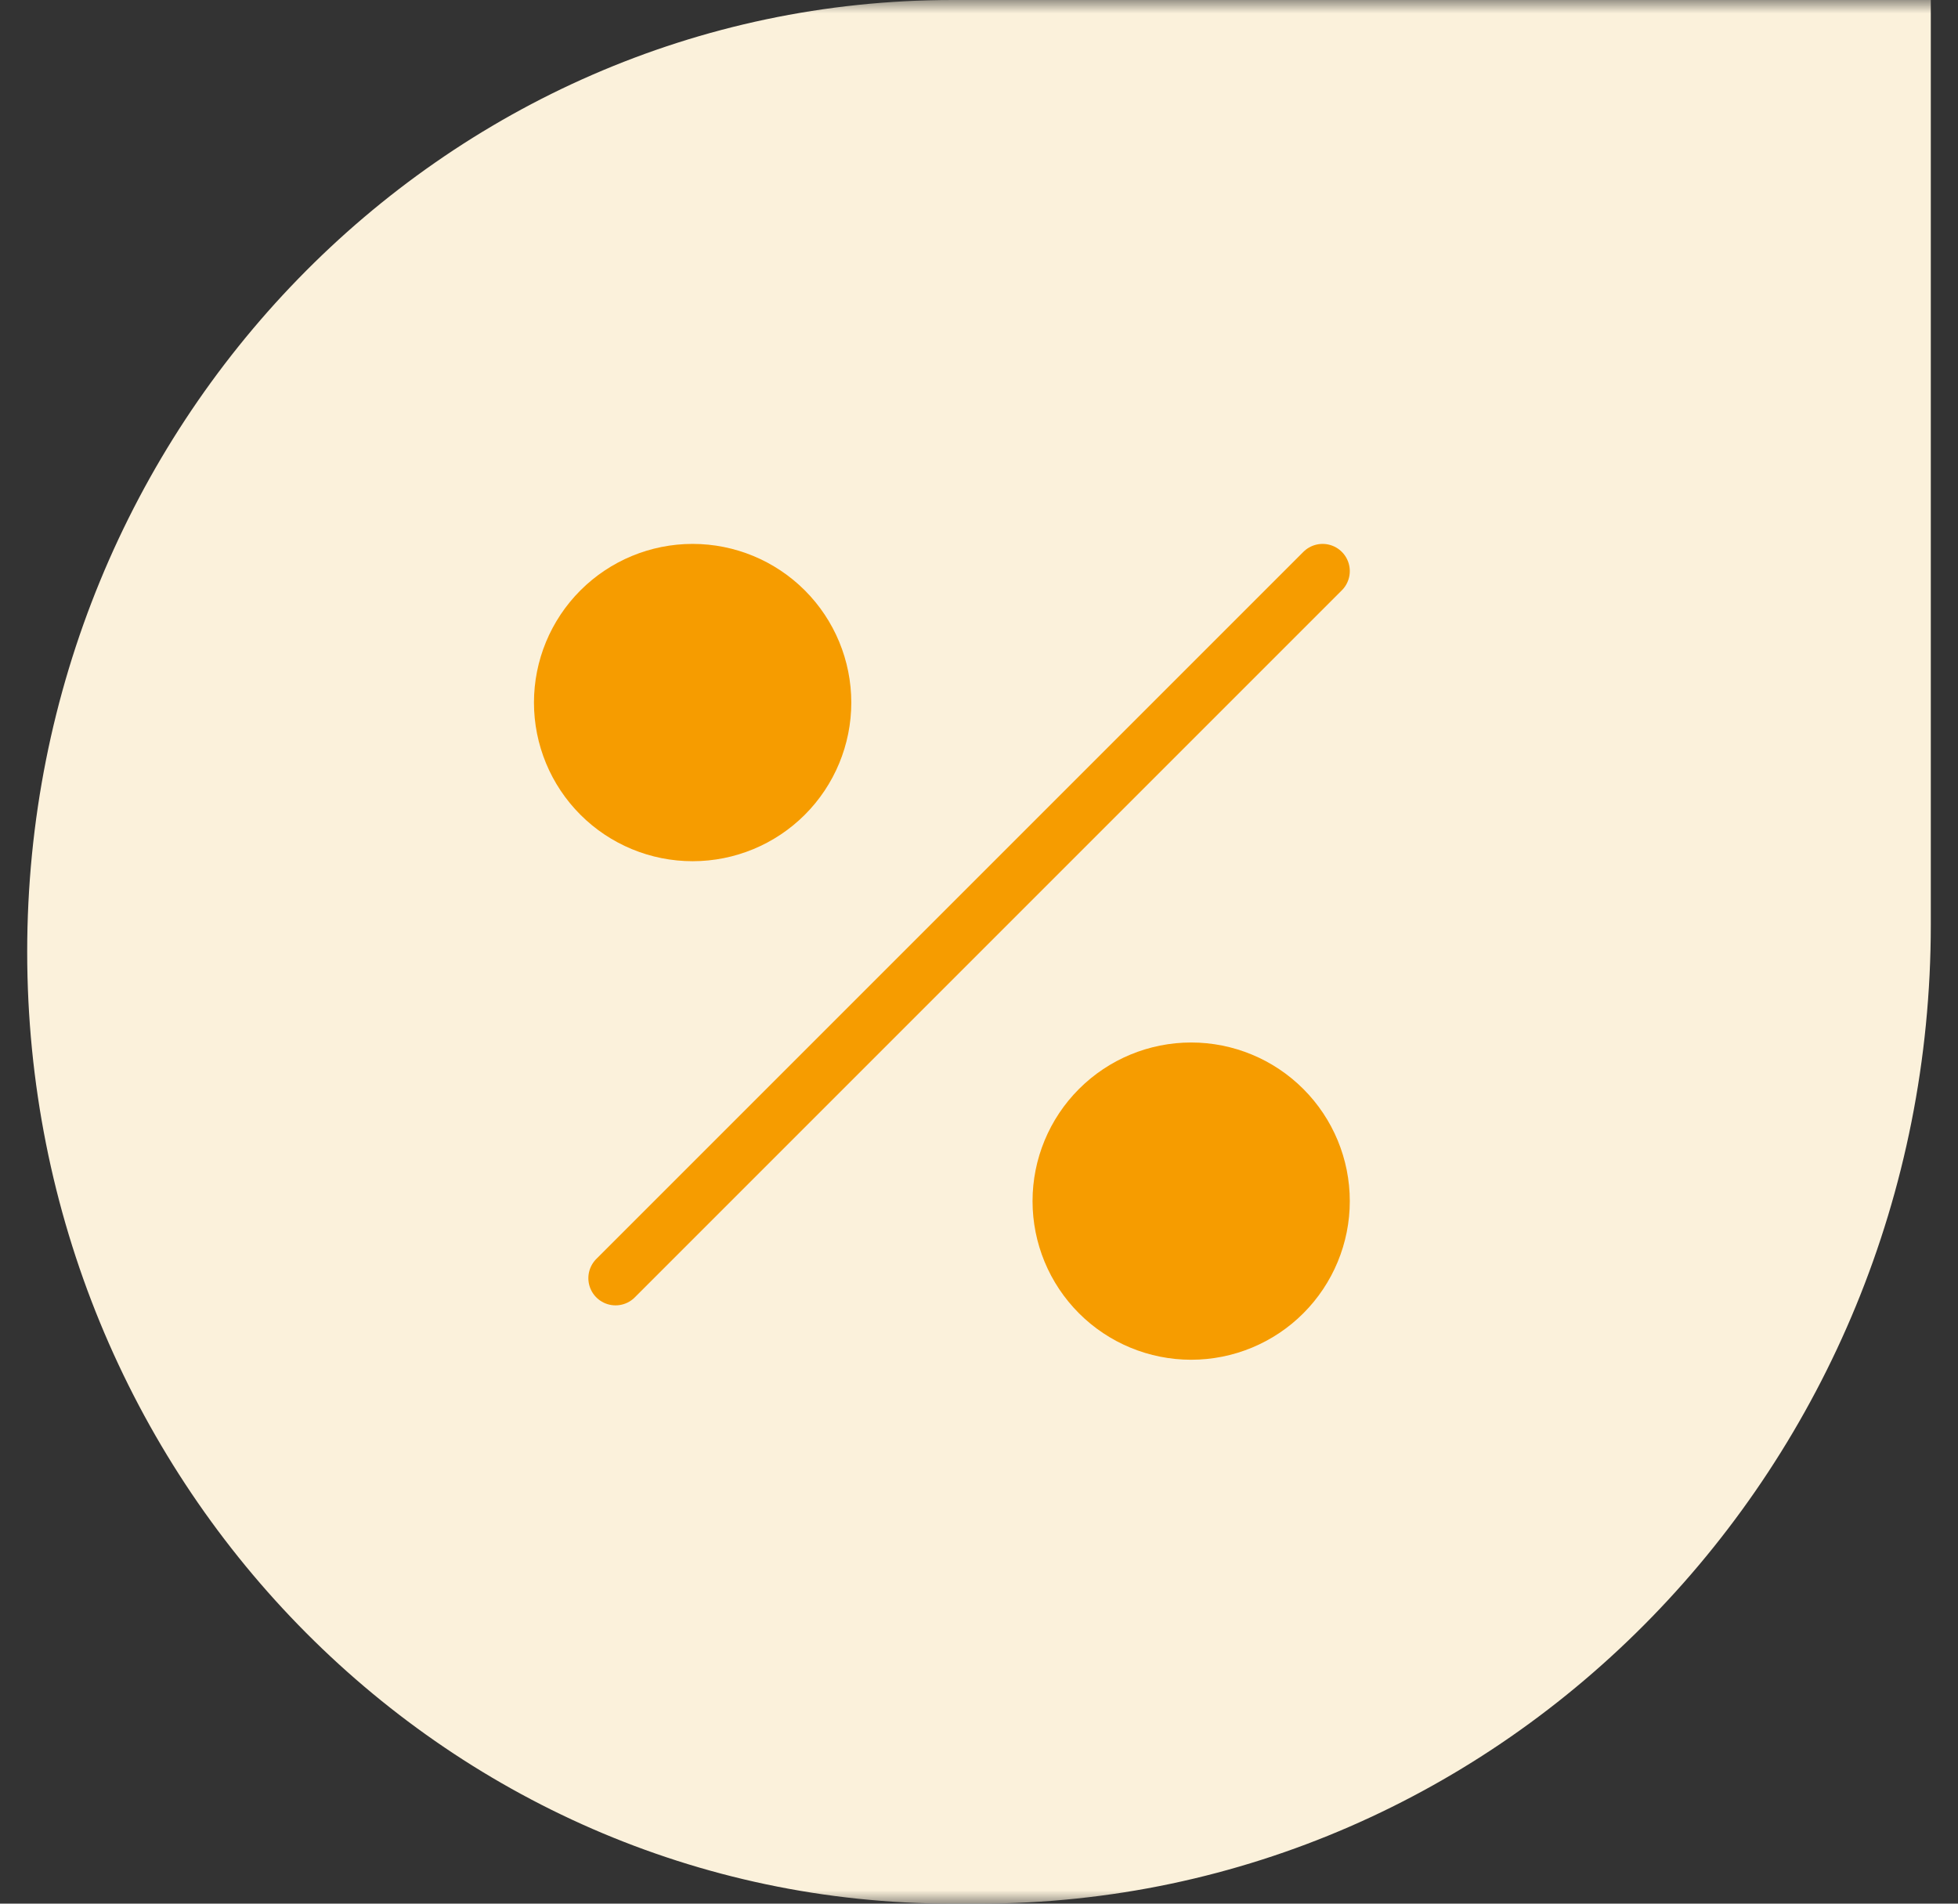 <svg width="72" height="70" viewBox="0 0 72 70" fill="none" xmlns="http://www.w3.org/2000/svg">
<rect x="0" y="0" width="72" height="70" fill="#333333" stroke="none"/>
<g clip-path="url(#clip0_172_5243)">
<g clip-path="url(#clip1_172_5243)">
<g clip-path="url(#clip2_172_5243)">
<mask id="mask0_172_5243" style="mask-type:luminance" maskUnits="userSpaceOnUse" x="0" y="0" width="72" height="71">
<path d="M72 0.001H0V70.001H72V0.001Z" fill="white"/>
</mask>
<g mask="url(#mask0_172_5243)">
<path d="M1 35C1 15.67 16.235 0 35.028 0H71V34C71 53.882 55.33 70 36 70H35.028C16.235 70 1 54.33 1 35Z" fill="#FBF1DB"/>
</g>
</g>
</g>
<path d="M43.802 50C42.255 50 40.771 49.386 39.677 48.292C38.583 47.198 37.969 45.714 37.969 44.167C37.969 42.62 38.583 41.137 39.677 40.043C40.771 38.949 42.255 38.334 43.802 38.334C45.349 38.334 46.833 38.949 47.926 40.043C49.02 41.137 49.635 42.62 49.635 44.167C49.635 45.714 49.02 47.198 47.926 48.292C46.833 49.386 45.349 50 43.802 50ZM25.469 31.668C23.922 31.668 22.438 31.054 21.344 29.96C20.25 28.866 19.635 27.382 19.635 25.834C19.635 24.287 20.25 22.803 21.344 21.709C22.438 20.615 23.922 20 25.469 20C27.017 20 28.501 20.615 29.595 21.709C30.689 22.803 31.304 24.287 31.304 25.834C31.304 27.382 30.689 28.866 29.595 29.96C28.501 31.054 27.017 31.668 25.469 31.668Z" fill="#F69C00"/>
<path d="M22.635 47L48.635 21" stroke="#F69C00" stroke-width="2" stroke-linecap="round" stroke-linejoin="round"/>
</g>
<defs>
<clipPath id="clip0_172_5243">
<rect width="72" height="70" fill="white"/>
</clipPath>
<clipPath id="clip1_172_5243">
<rect width="72" height="70" fill="white"/>
</clipPath>
<clipPath id="clip2_172_5243">
<rect width="72" height="70" fill="white"/>
</clipPath>
</defs>
</svg>
